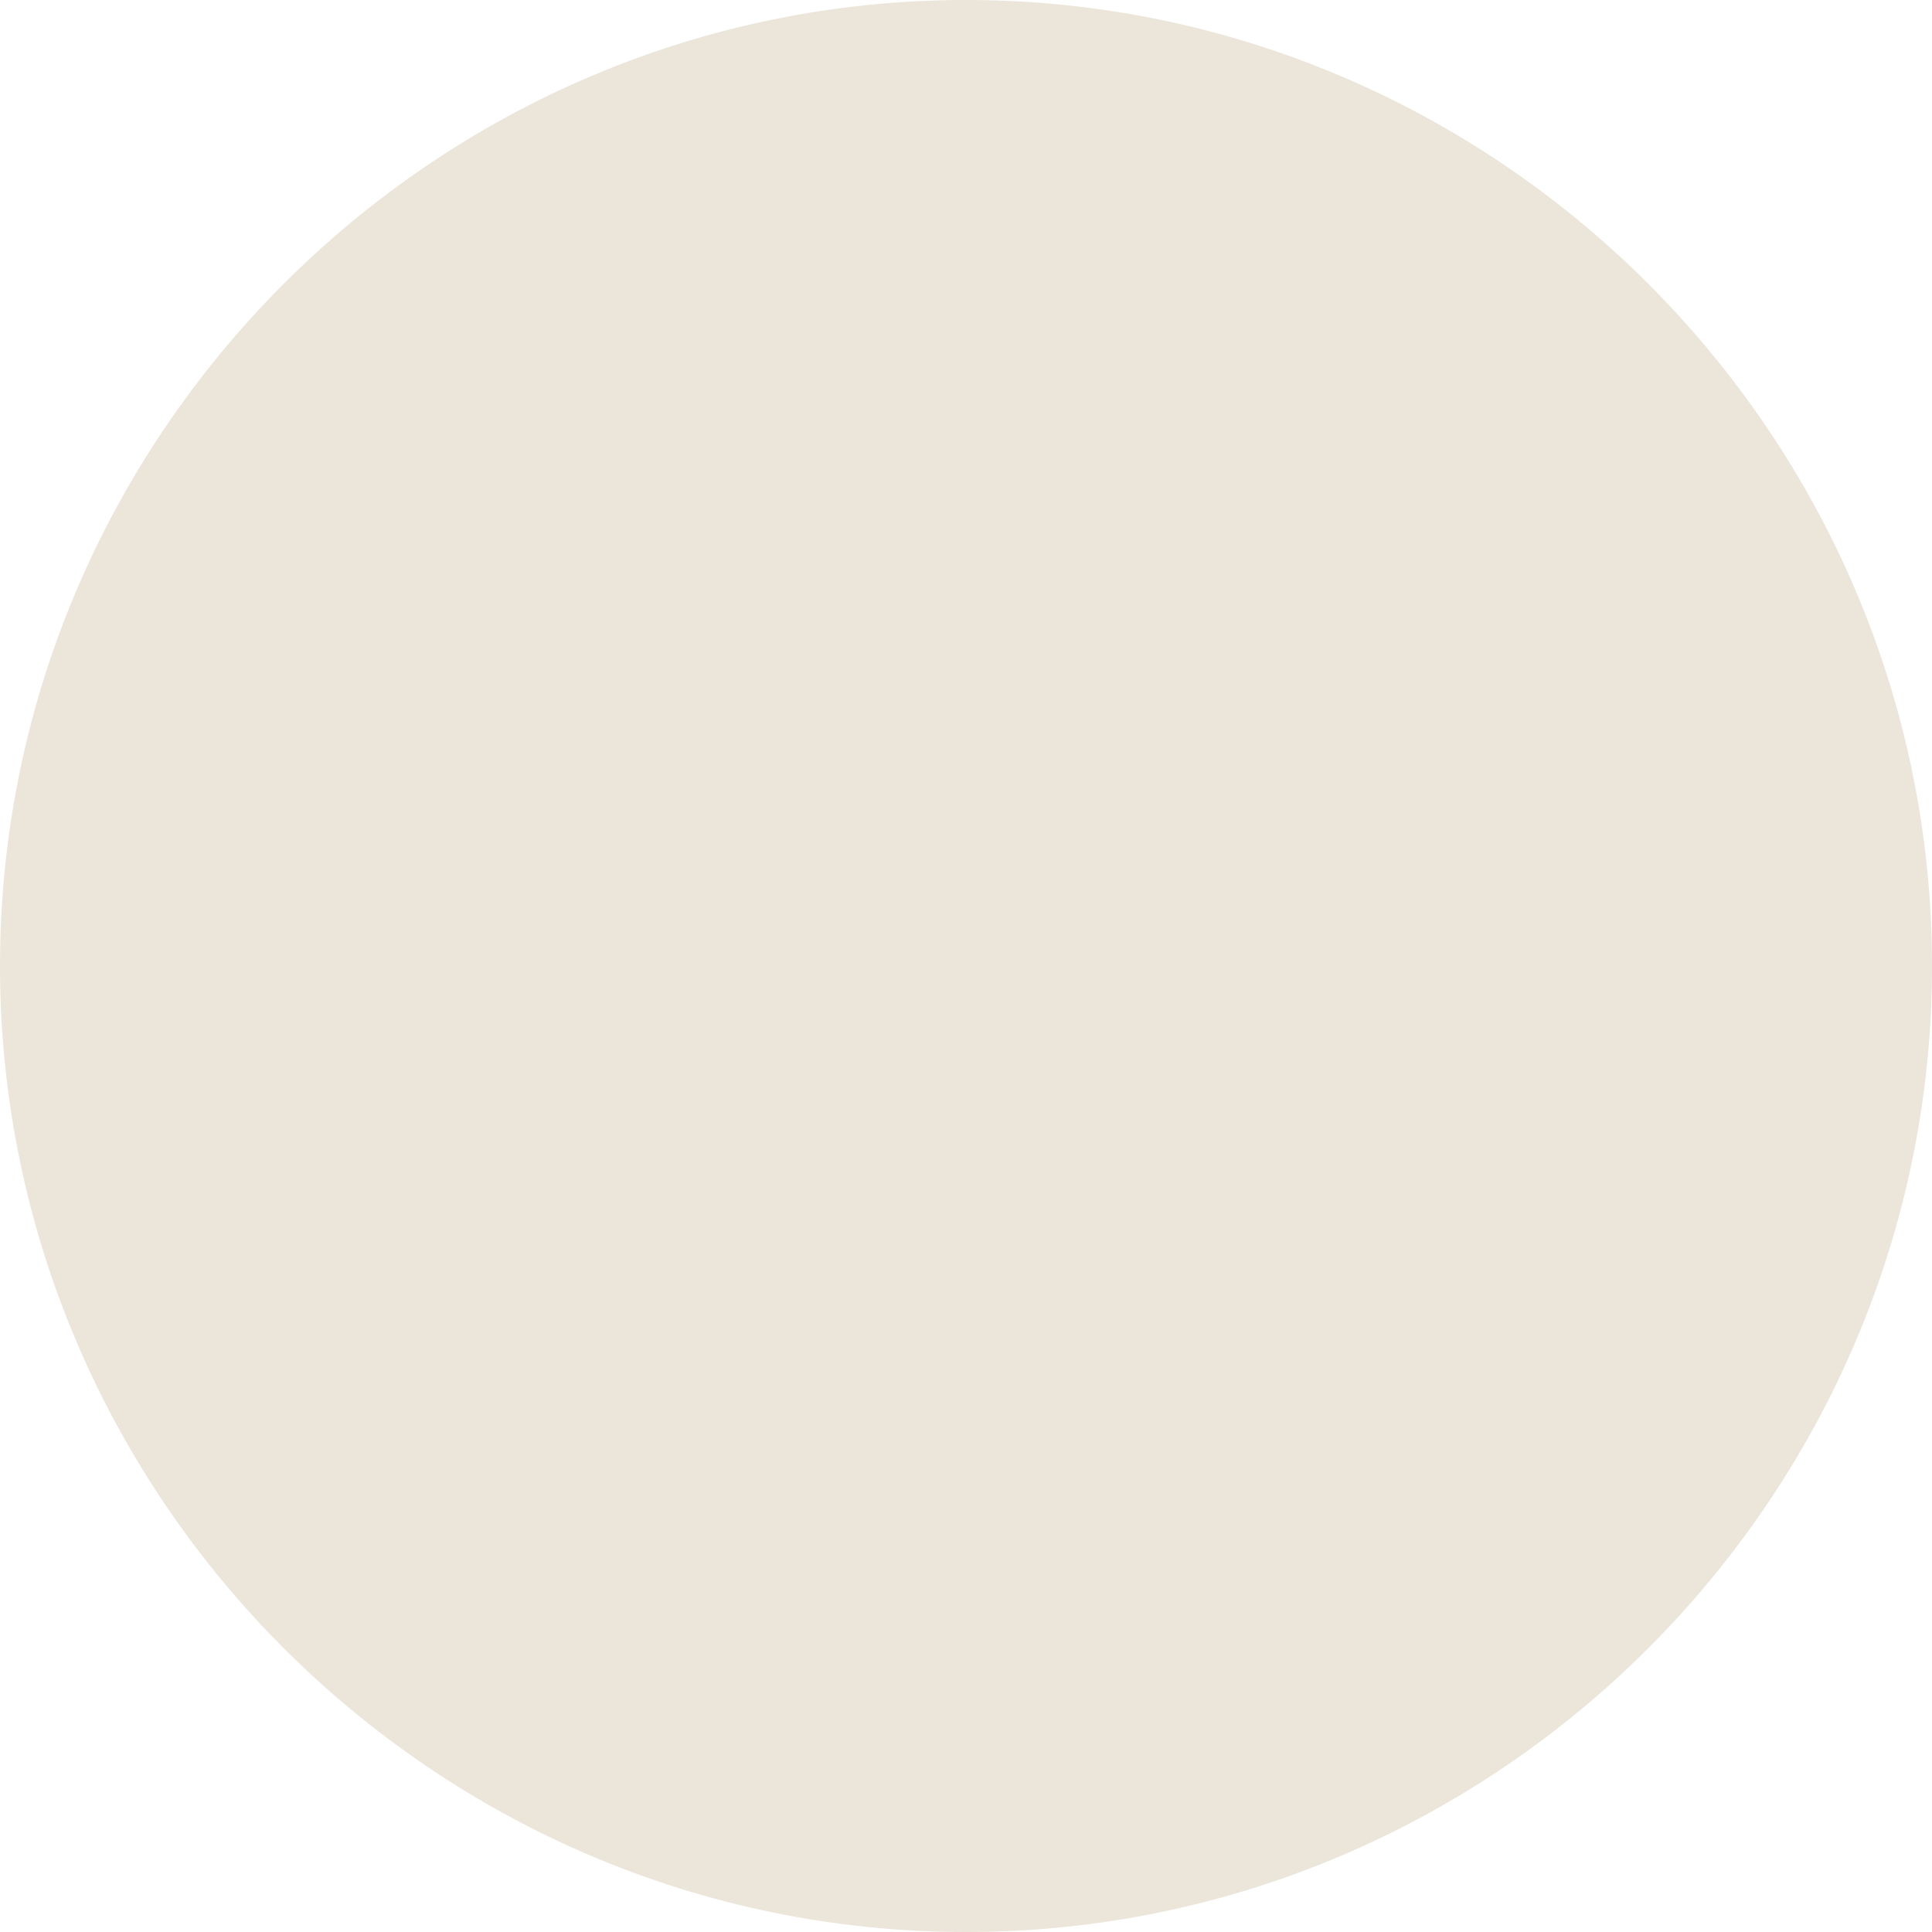 <svg viewBox="0 0 16 16" height="16" width="16" xmlns="http://www.w3.org/2000/svg" id="a"><defs><style>.b{fill:#ebe5da;stroke-width:0px;}</style></defs><path d="M8,0h0c4.4,0,8,3.6,8,8h0c0,4.4-3.6,8-8,8h0C3.6,16,0,12.4,0,8h0C0,3.6,3.6,0,8,0Z" class="b"></path></svg>